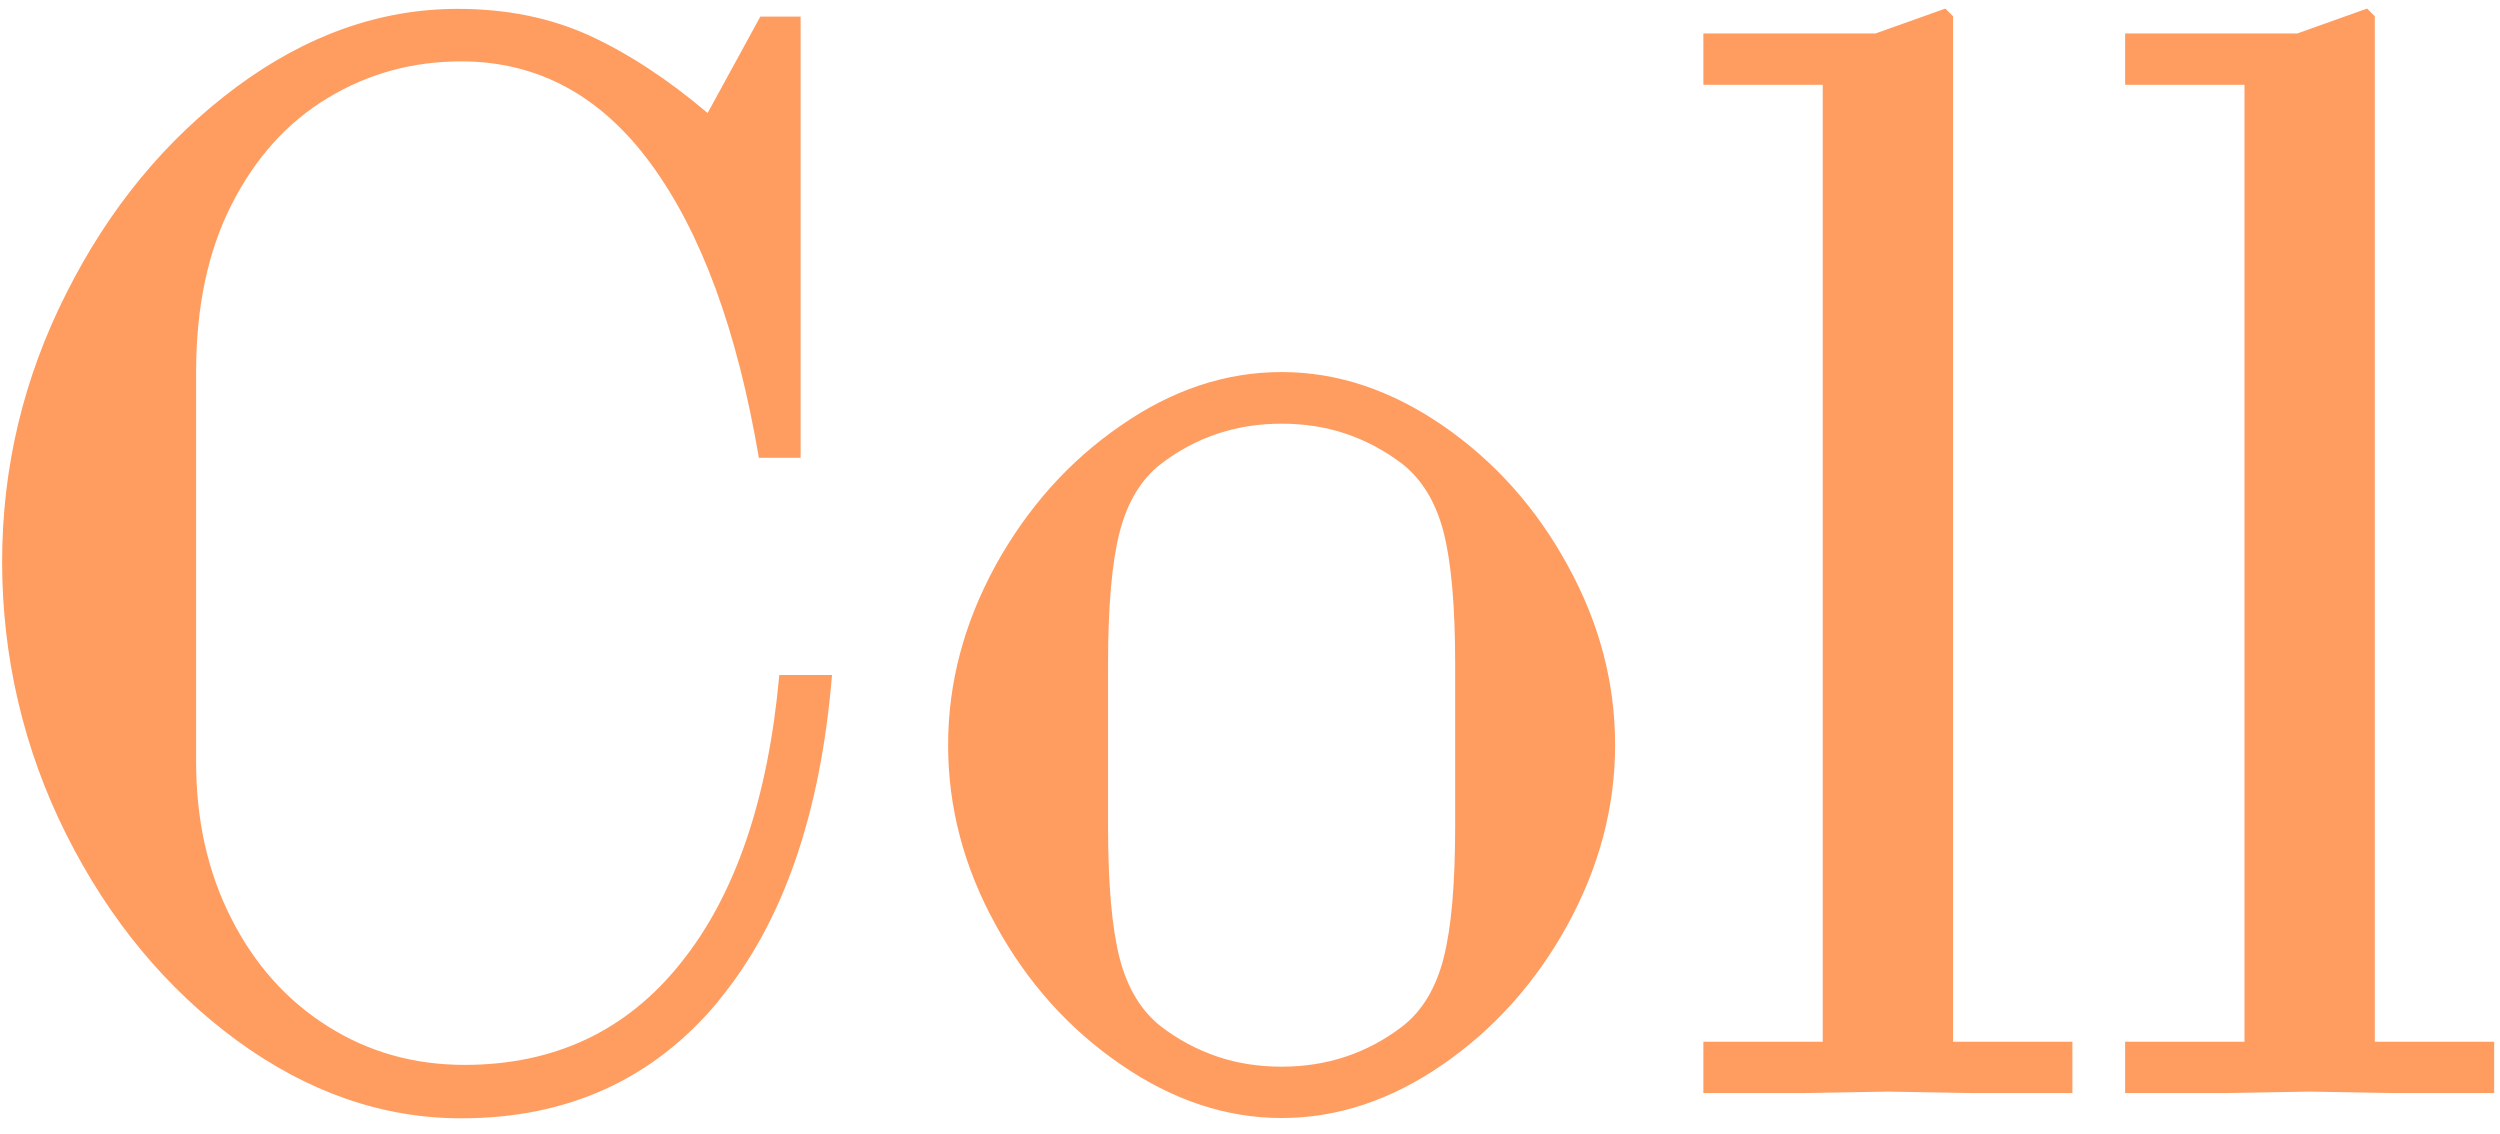 <svg width="161" height="73" viewBox="0 0 161 73" fill="none" xmlns="http://www.w3.org/2000/svg">
<path d="M143.248 70.395L148.742 70.299L154.235 70.395H160.625V67.089H152.938V1.049L152.442 0.552L147.941 2.157H136.859V5.463H144.545V67.089H136.859V70.395H143.248ZM116.087 70.395L121.58 70.299L127.074 70.395H133.463V67.089H125.777V1.049L125.281 0.552L120.779 2.157H109.697V5.463H117.384V67.089H109.697V70.395H116.087ZM78.397 68.044C77.1 67.605 75.879 66.955 74.754 66.095C73.495 65.102 72.599 63.63 72.103 61.7C71.607 59.77 71.359 56.942 71.359 53.197V42.782C71.359 39.037 71.607 36.209 72.103 34.279C72.599 32.349 73.476 30.878 74.754 29.884C77.024 28.145 79.618 27.285 82.536 27.285C84.005 27.285 85.378 27.495 86.675 27.935C87.972 28.374 89.193 29.024 90.318 29.884C91.577 30.878 92.474 32.349 92.969 34.279C93.465 36.209 93.713 39.056 93.713 42.782V53.197C93.713 56.942 93.465 59.77 92.969 61.7C92.474 63.63 91.596 65.102 90.318 66.095C88.048 67.834 85.454 68.694 82.536 68.694C81.067 68.694 79.694 68.484 78.397 68.044ZM92.931 68.541C96.25 66.248 98.94 63.229 100.961 59.541C102.983 55.834 104.013 51.993 104.013 47.98C104.013 43.967 103.002 40.126 100.961 36.419C98.94 32.712 96.25 29.712 92.931 27.419C89.593 25.126 86.141 23.96 82.536 23.96C78.931 23.96 75.479 25.107 72.16 27.419C68.822 29.712 66.152 32.731 64.111 36.419C62.089 40.126 61.059 43.967 61.059 47.98C61.059 51.993 62.07 55.834 64.111 59.541C66.132 63.248 68.822 66.248 72.16 68.541C75.479 70.834 78.95 72 82.536 72C86.122 72 89.593 70.853 92.931 68.541ZM46.238 64.49C50.397 59.484 52.838 52.49 53.582 43.471H50.187C49.462 51.477 47.345 57.668 43.835 62.025C40.344 66.401 35.691 68.579 29.911 68.579C26.649 68.579 23.693 67.739 21.08 66.076C18.448 64.414 16.388 62.102 14.881 59.121C13.374 56.159 12.63 52.796 12.63 49.069V23.96C12.63 19.756 13.393 16.164 14.919 13.164C16.445 10.164 18.505 7.871 21.118 6.304C23.712 4.737 26.573 3.953 29.701 3.953C34.622 3.953 38.704 6.151 41.928 10.565C45.151 14.96 47.478 21.266 48.871 29.483H51.56V1.068H48.966L45.571 7.278C42.977 5.081 40.421 3.418 37.922 2.272C35.423 1.144 32.62 0.571 29.491 0.571C24.494 0.571 19.745 2.253 15.205 5.616C10.685 8.979 7.022 13.412 4.276 18.877C1.51 24.343 0.137 30.113 0.137 36.19C0.137 42.267 1.51 48.248 4.276 53.751C7.041 59.254 10.704 63.669 15.262 67.013C19.821 70.338 24.628 72.019 29.701 72.019C36.549 72.019 42.061 69.516 46.238 64.509" fill="#FF9C60"/>
</svg>

